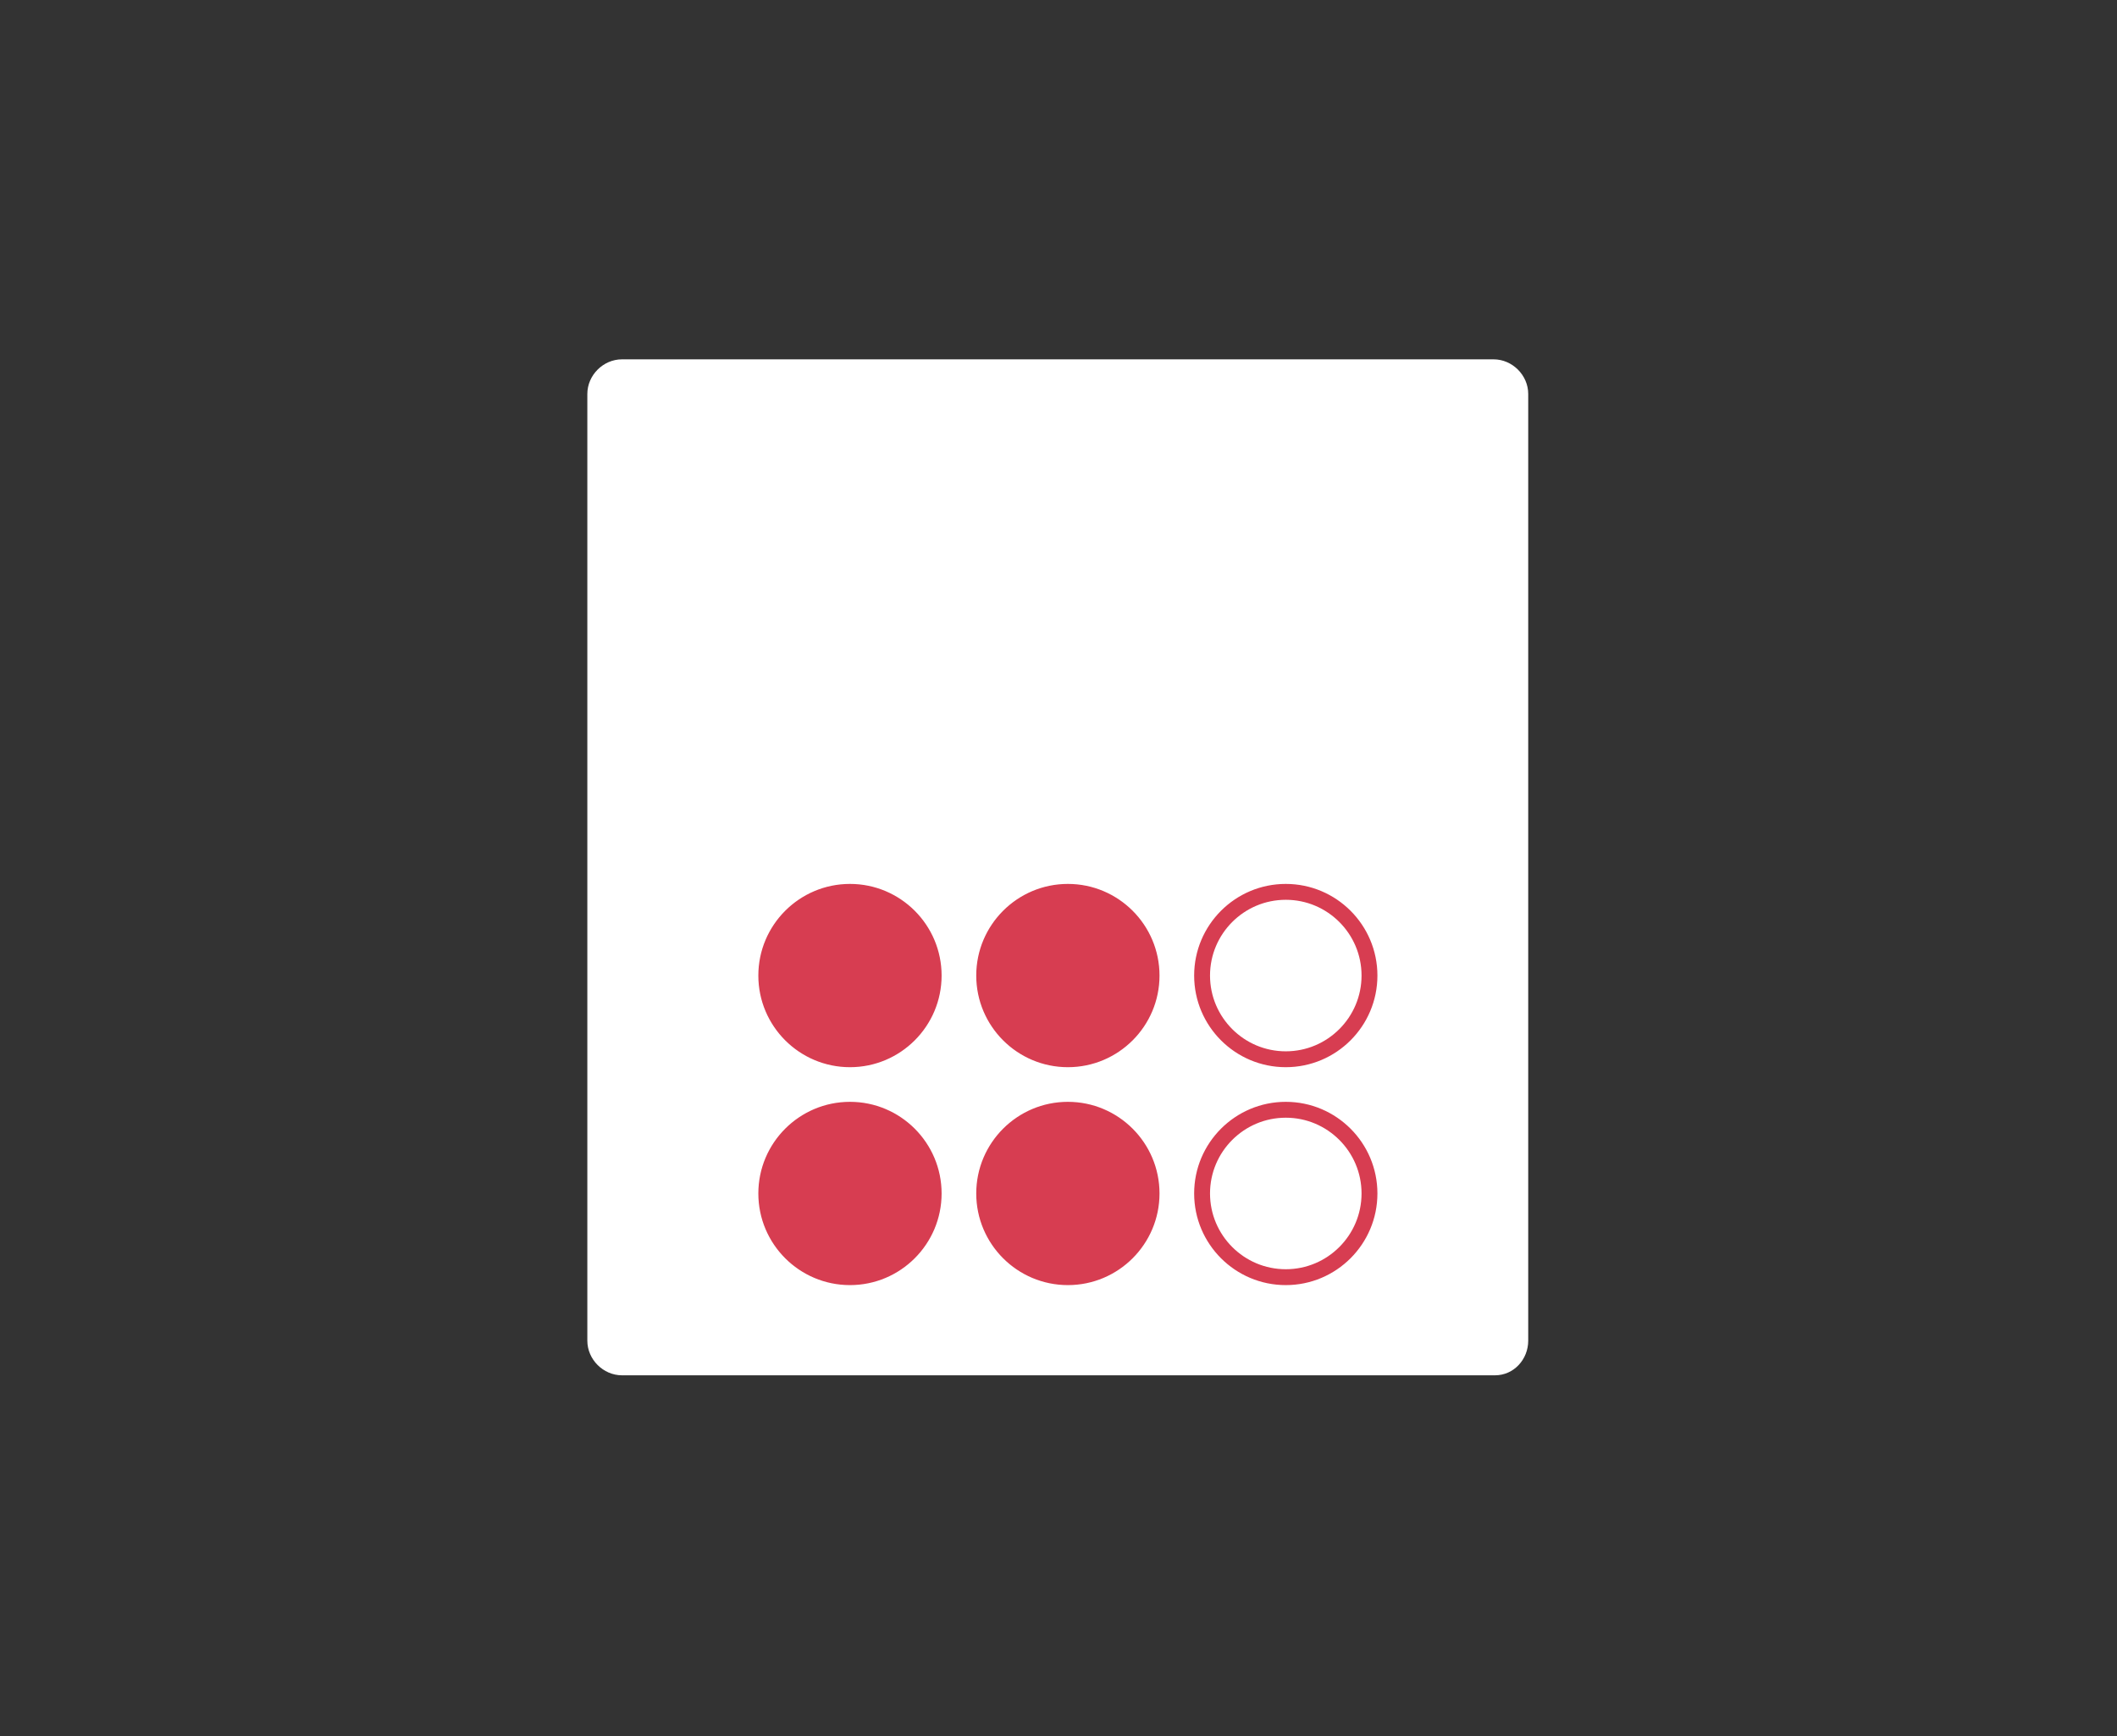 <?xml version="1.0" encoding="utf-8"?>
<!-- Generator: Adobe Illustrator 27.8.0, SVG Export Plug-In . SVG Version: 6.00 Build 0)  -->
<svg version="1.1" id="Layer_1" xmlns="http://www.w3.org/2000/svg" xmlns:xlink="http://www.w3.org/1999/xlink" x="0px" y="0px"
	 width="146.7px" height="120.3px" viewBox="0 0 146.7 120.3" style="enable-background:new 0 0 146.7 120.3;" xml:space="preserve"
	>
<rect x="0" y="0" width="146.7" height="120.3" fill="#333333" stroke="none"/>
<style type="text/css">
	.st0{fill:#FFFFFF;}
	.st1{fill:#D73D51;}
	.st2{fill:none;stroke:#D73D51;stroke-width:1.1;stroke-linecap:round;stroke-linejoin:round;stroke-miterlimit:10;}
</style>
<g>
	<path class="st0" d="M103.6,95.3H43.1c-1.3,0-2.4-1.1-2.4-2.4V27.3c0-1.3,1.1-2.4,2.4-2.4h60.4c1.3,0,2.4,1.1,2.4,2.4v65.6
		C105.9,94.2,104.9,95.3,103.6,95.3"/>
	<path class="st1" d="M68.2,82.7c0-3.2,2.6-5.8,5.8-5.8s5.8,2.6,5.8,5.8c0,3.2-2.6,5.8-5.8,5.8S68.2,85.9,68.2,82.7"/>
	<path class="st2" d="M68.2,82.7c0-3.2,2.6-5.8,5.8-5.8s5.8,2.6,5.8,5.8c0,3.2-2.6,5.8-5.8,5.8S68.2,85.9,68.2,82.7z"/>
	<path class="st1" d="M53.1,82.7c0-3.2,2.6-5.8,5.8-5.8s5.8,2.6,5.8,5.8c0,3.2-2.6,5.8-5.8,5.8S53.1,85.9,53.1,82.7"/>
	<path class="st2" d="M53.1,82.7c0-3.2,2.6-5.8,5.8-5.8s5.8,2.6,5.8,5.8c0,3.2-2.6,5.8-5.8,5.8S53.1,85.9,53.1,82.7z"/>
	<path class="st2" d="M83.3,82.7c0-3.2,2.6-5.8,5.8-5.8s5.8,2.6,5.8,5.8c0,3.2-2.6,5.8-5.8,5.8S83.3,85.9,83.3,82.7z"/>
	<path class="st1" d="M68.2,67.6c0-3.2,2.6-5.8,5.8-5.8s5.8,2.6,5.8,5.8c0,3.2-2.6,5.8-5.8,5.8S68.2,70.8,68.2,67.6"/>
	<path class="st2" d="M68.2,67.6c0-3.2,2.6-5.8,5.8-5.8s5.8,2.6,5.8,5.8c0,3.2-2.6,5.8-5.8,5.8S68.2,70.8,68.2,67.6z"/>
	<path class="st1" d="M53.1,67.6c0-3.2,2.6-5.8,5.8-5.8s5.8,2.6,5.8,5.8c0,3.2-2.6,5.8-5.8,5.8S53.1,70.8,53.1,67.6"/>
	<path class="st2" d="M53.1,67.6c0-3.2,2.6-5.8,5.8-5.8s5.8,2.6,5.8,5.8c0,3.2-2.6,5.8-5.8,5.8S53.1,70.8,53.1,67.6z"/>
	<path class="st2" d="M83.3,67.6c0-3.2,2.6-5.8,5.8-5.8s5.8,2.6,5.8,5.8c0,3.2-2.6,5.8-5.8,5.8S83.3,70.8,83.3,67.6z"/>
</g>
</svg>
